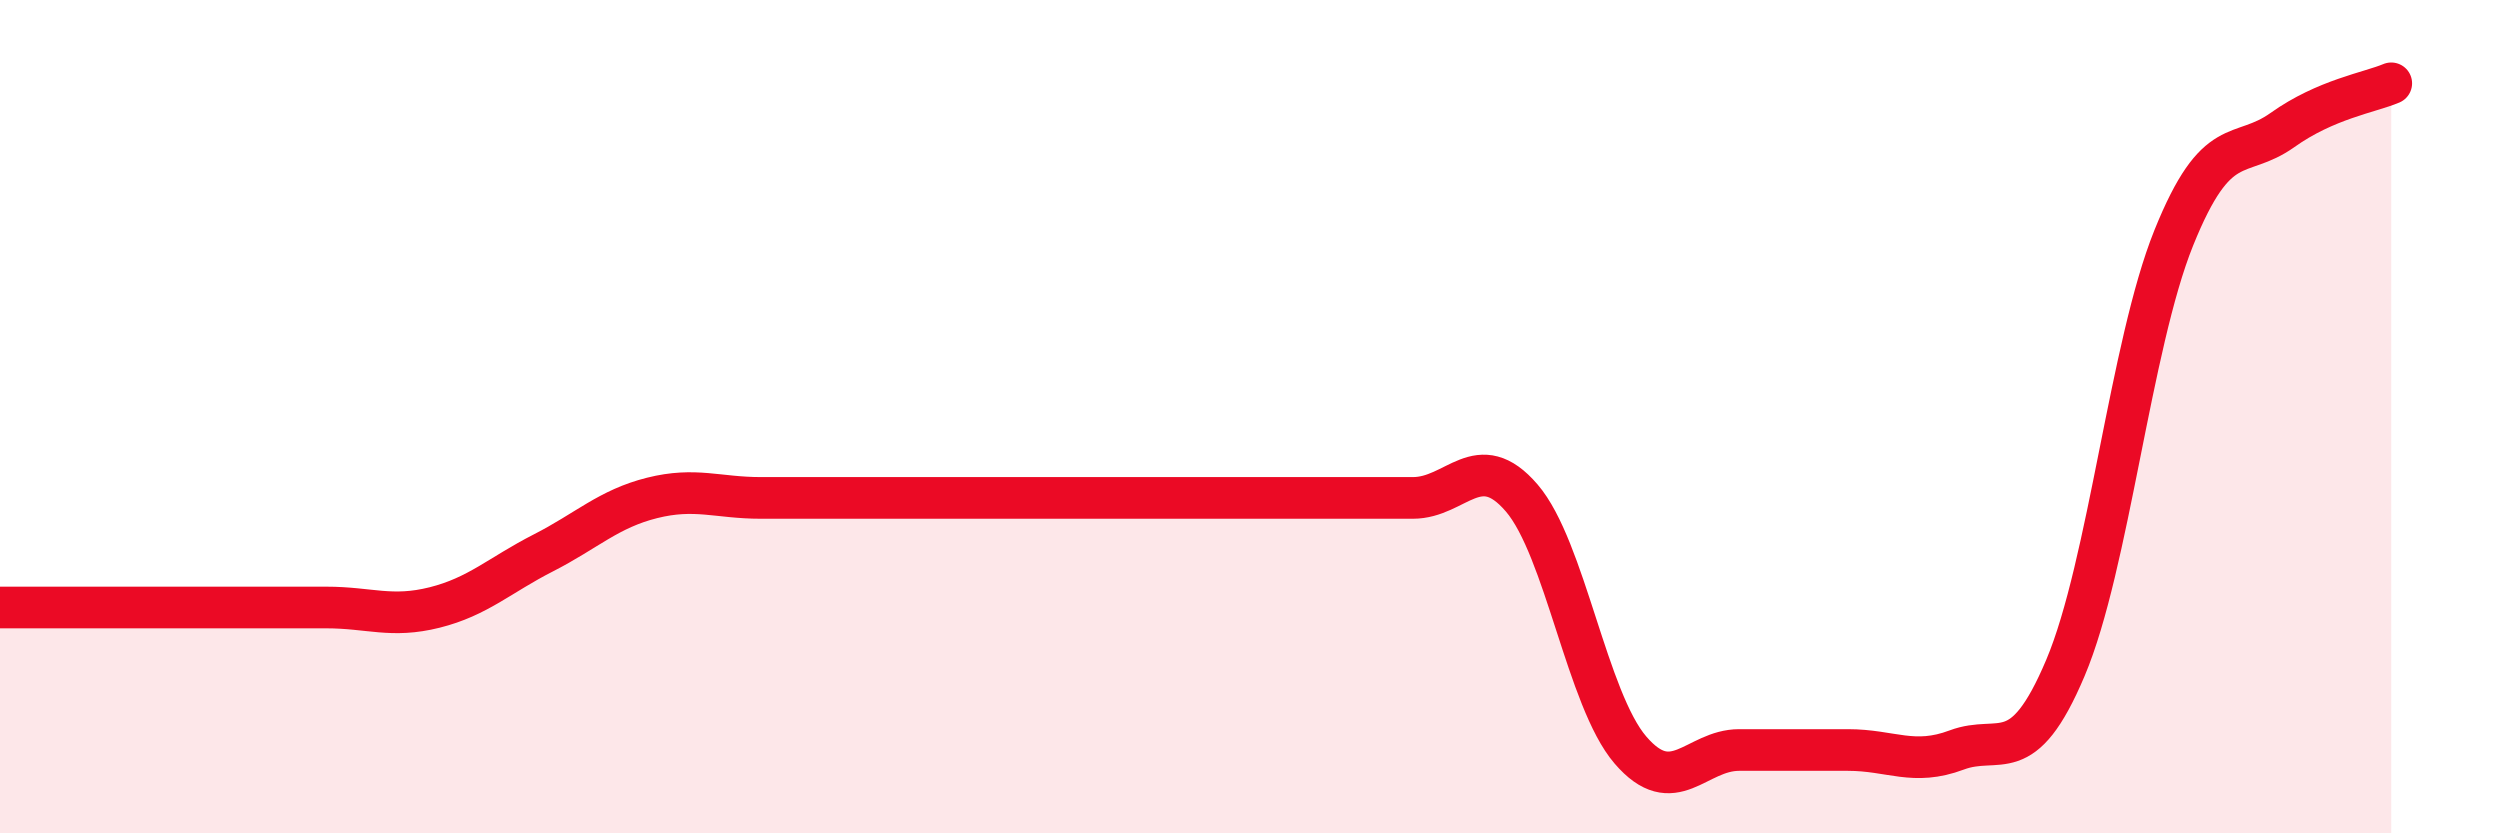 
    <svg width="60" height="20" viewBox="0 0 60 20" xmlns="http://www.w3.org/2000/svg">
      <path
        d="M 0,14.58 C 0.52,14.58 1.57,14.58 2.61,14.58 C 3.65,14.58 4.18,14.58 5.22,14.58 C 6.26,14.58 6.79,14.58 7.83,14.58 C 8.87,14.58 9.39,14.84 10.43,14.58 C 11.47,14.32 12,13.8 13.04,13.27 C 14.08,12.74 14.61,12.21 15.65,11.95 C 16.69,11.69 17.22,11.95 18.26,11.95 C 19.3,11.95 19.83,11.95 20.87,11.95 C 21.91,11.95 22.44,11.95 23.48,11.95 C 24.52,11.95 25.05,11.95 26.09,11.95 C 27.13,11.95 27.66,11.95 28.7,11.95 C 29.74,11.95 30.26,11.95 31.3,11.95 C 32.34,11.95 32.87,11.95 33.91,11.95 C 34.95,11.95 35.48,10.74 36.52,11.95 C 37.56,13.16 38.09,16.79 39.13,18 C 40.17,19.21 40.7,18 41.74,18 C 42.78,18 43.31,18 44.35,18 C 45.39,18 45.92,18.39 46.96,18 C 48,17.61 48.53,18.49 49.57,16.03 C 50.61,13.57 51.13,8.29 52.17,5.71 C 53.21,3.13 53.74,3.86 54.78,3.12 C 55.82,2.38 56.87,2.22 57.39,2L57.39 20L0 20Z"
        fill="#EB0A25"
        opacity="0.1"
        stroke-linecap="round"
        stroke-linejoin="round"
      />
      <path
        d="M 0,14.58 C 0.52,14.58 1.57,14.58 2.61,14.58 C 3.65,14.58 4.18,14.58 5.22,14.58 C 6.26,14.58 6.79,14.58 7.83,14.58 C 8.87,14.58 9.39,14.84 10.43,14.58 C 11.47,14.32 12,13.8 13.04,13.27 C 14.08,12.74 14.61,12.21 15.65,11.95 C 16.69,11.69 17.22,11.95 18.26,11.95 C 19.3,11.95 19.83,11.95 20.87,11.95 C 21.91,11.95 22.44,11.95 23.48,11.95 C 24.52,11.95 25.05,11.95 26.09,11.95 C 27.13,11.95 27.66,11.95 28.7,11.95 C 29.74,11.95 30.26,11.95 31.3,11.95 C 32.34,11.95 32.87,11.95 33.91,11.95 C 34.95,11.95 35.48,10.74 36.52,11.95 C 37.56,13.16 38.09,16.79 39.13,18 C 40.17,19.21 40.7,18 41.74,18 C 42.78,18 43.31,18 44.35,18 C 45.39,18 45.92,18.39 46.96,18 C 48,17.61 48.53,18.49 49.57,16.03 C 50.61,13.57 51.13,8.29 52.17,5.71 C 53.21,3.13 53.74,3.86 54.78,3.12 C 55.82,2.38 56.87,2.22 57.39,2"
        stroke="#EB0A25"
        stroke-width="1"
        fill="none"
        stroke-linecap="round"
        stroke-linejoin="round"
      />
    </svg>
  